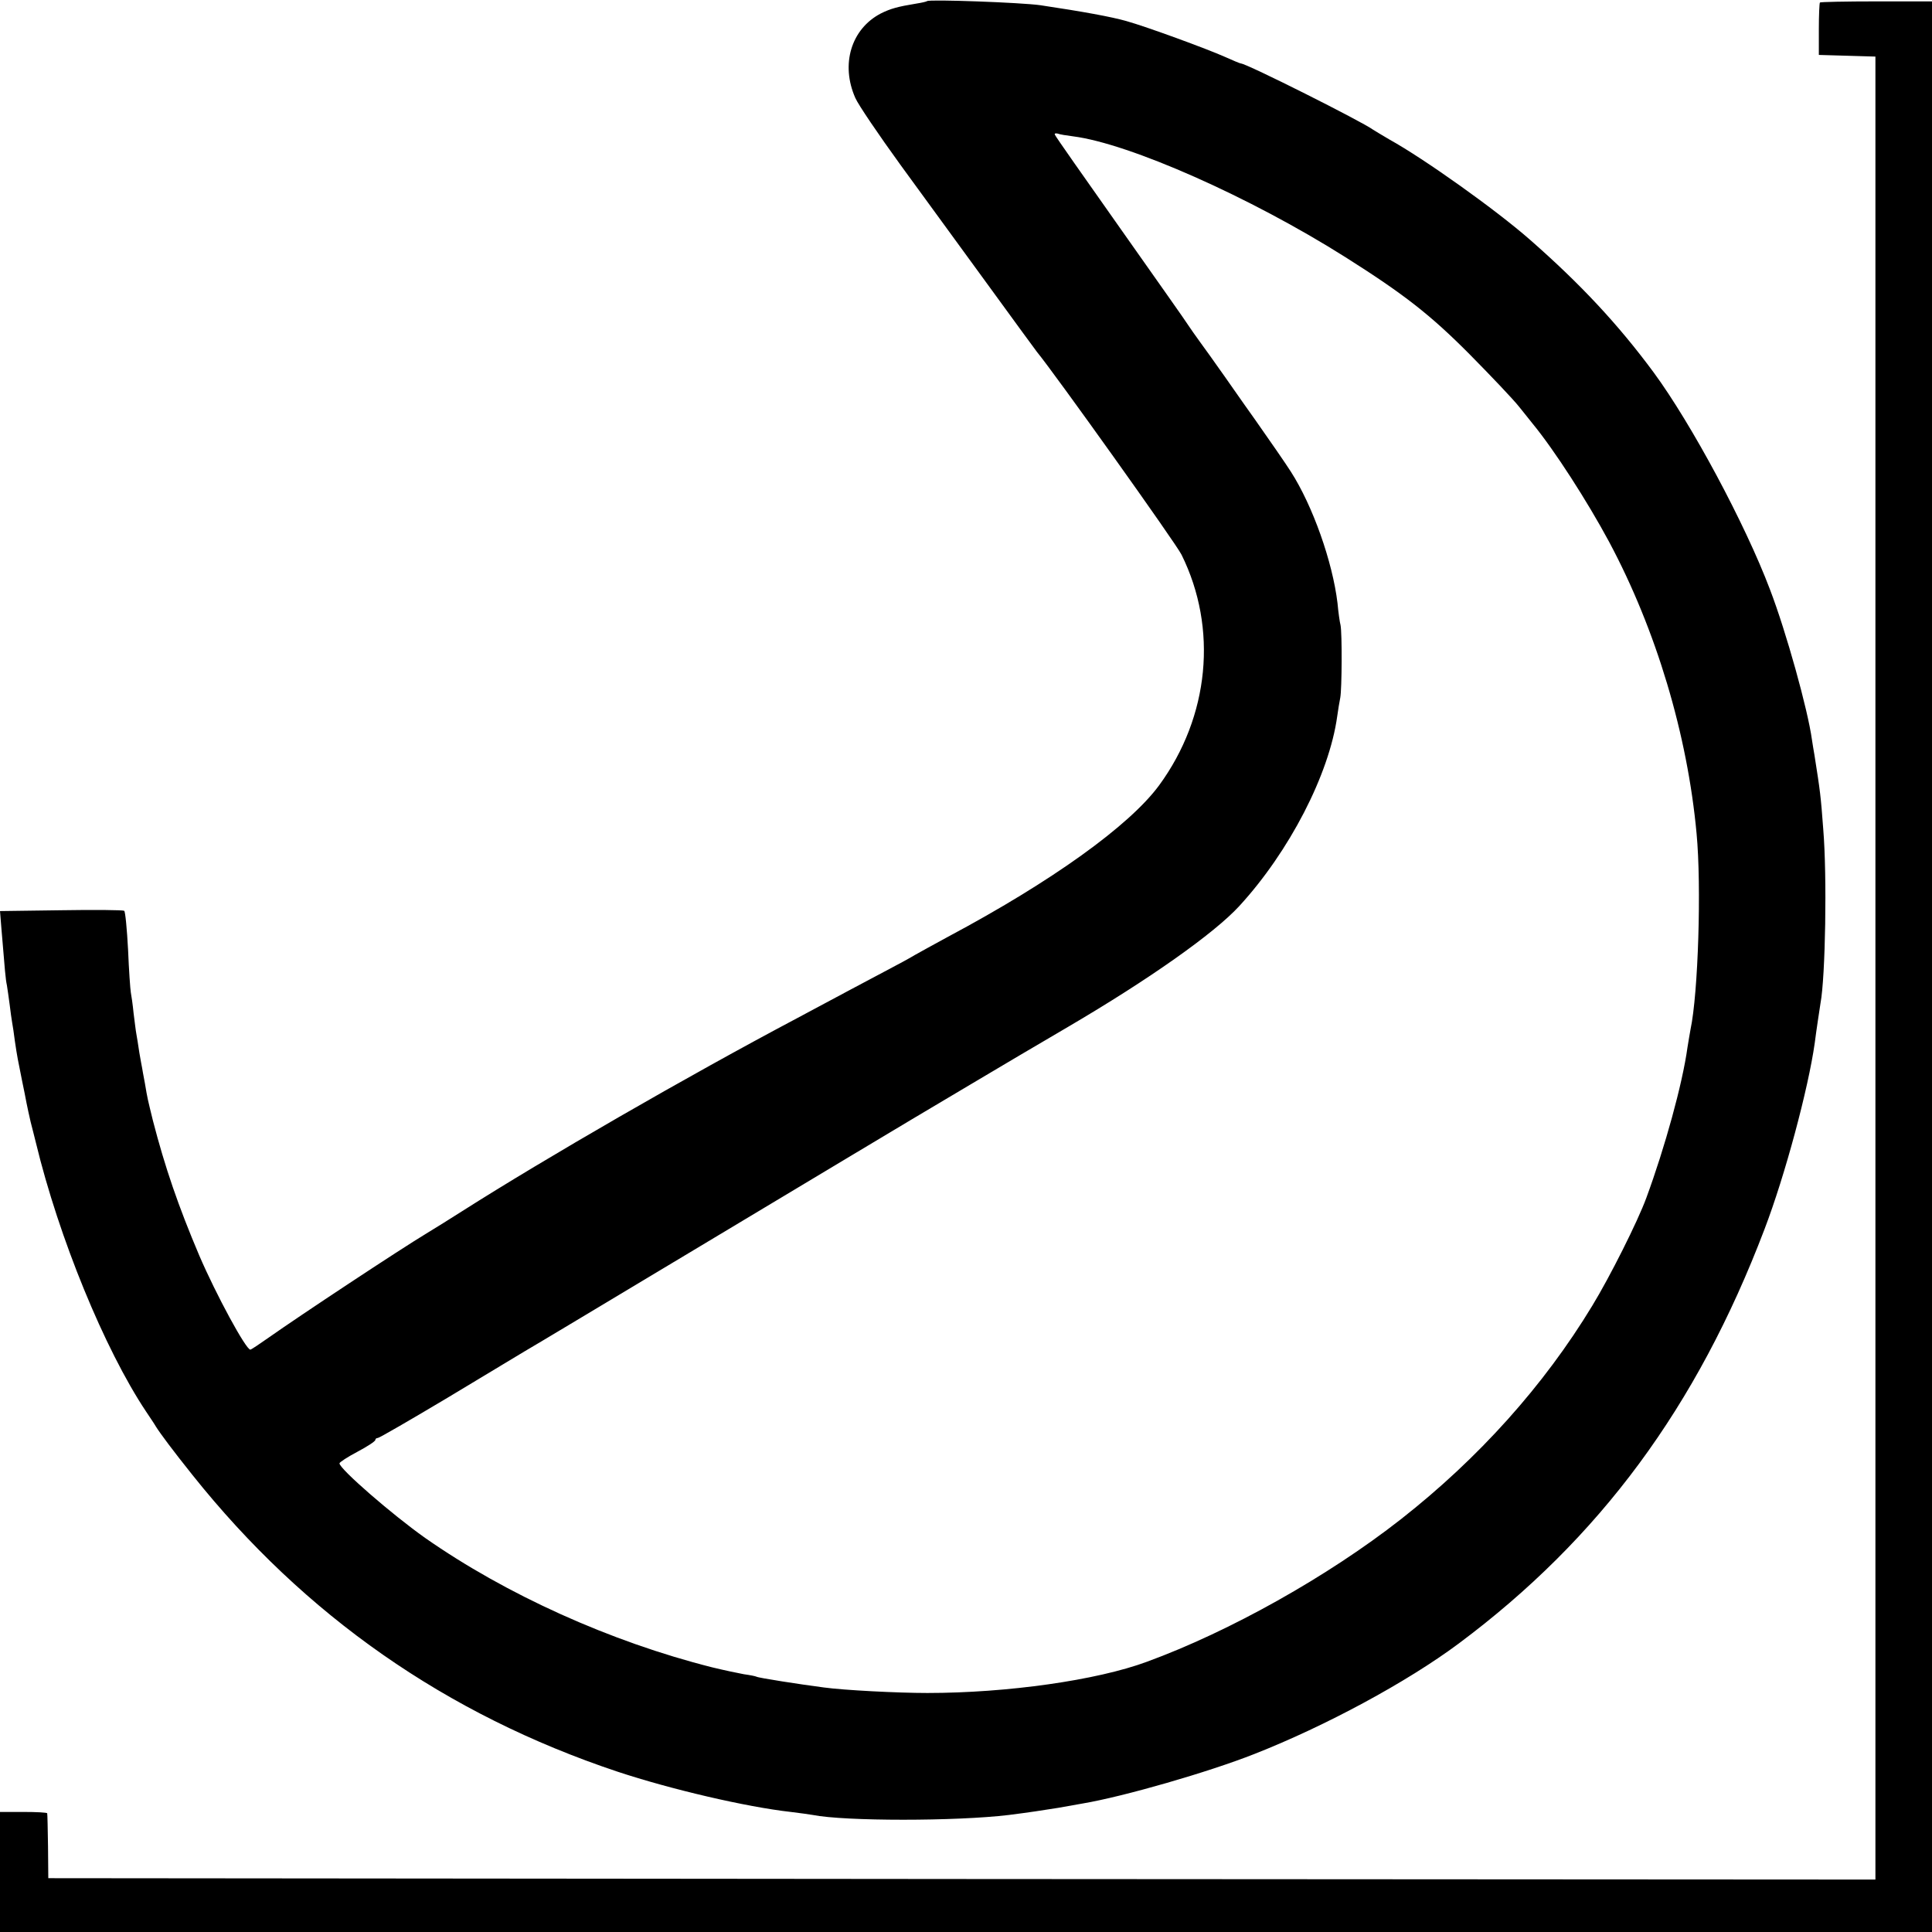 <?xml version="1.0" standalone="no"?>
<!DOCTYPE svg PUBLIC "-//W3C//DTD SVG 20010904//EN"
 "http://www.w3.org/TR/2001/REC-SVG-20010904/DTD/svg10.dtd">
<svg version="1.0" xmlns="http://www.w3.org/2000/svg"
 width="700pt" height="700pt" viewBox="0 0 700 700"
 preserveAspectRatio="xMidYMid meet">
<g transform="translate(0,700) scale(0.1,-0.1)"
fill="#000000" stroke="none">
<path d="M3359 6996 c-2 -2 -20 -6 -39 -9 -67 -11 -93 -18 -129 -36 -107 -56
-146 -184 -92 -306 11 -25 85 -134 164 -243 79 -108 221 -303 315 -432 94
-129 174 -239 179 -245 62 -75 504 -694 524 -735 132 -267 101 -586 -81 -835
-108 -147 -390 -349 -765 -549 -49 -27 -103 -56 -120 -66 -16 -10 -66 -37
-110 -60 -44 -23 -186 -99 -315 -168 -404 -214 -913 -508 -1215 -700 -44 -28
-100 -63 -125 -78 -103 -62 -467 -303 -576 -380 -34 -24 -64 -44 -67 -44 -16
0 -124 199 -185 341 -76 179 -124 319 -168 489 -20 82 -19 76 -29 135 -5 28
-10 52 -10 55 -1 3 -5 28 -10 55 -4 28 -9 58 -11 69 -2 10 -6 44 -10 75 -3 31
-8 65 -10 75 -2 11 -7 81 -10 155 -4 75 -10 138 -14 141 -5 3 -108 4 -229 2
l-221 -3 5 -62 c13 -157 15 -184 20 -207 2 -14 7 -45 10 -70 3 -25 7 -54 9
-65 2 -11 7 -42 10 -68 8 -54 11 -69 26 -143 6 -28 13 -64 16 -80 3 -16 10
-47 15 -69 6 -22 14 -56 19 -75 83 -344 249 -749 399 -974 14 -21 31 -46 36
-55 15 -24 61 -86 133 -176 406 -509 919 -867 1539 -1074 193 -64 467 -128
628 -146 33 -4 69 -9 80 -11 116 -23 520 -23 710 0 72 9 124 17 180 26 33 6
74 13 90 16 147 25 453 113 620 179 257 101 552 260 740 400 511 381 863 857
1108 1501 75 196 159 511 182 674 6 48 18 125 21 145 18 96 24 461 10 630 -9
122 -11 137 -32 270 -3 17 -7 41 -9 55 -15 109 -93 390 -152 544 -90 238 -285
601 -421 786 -130 176 -266 321 -447 480 -125 110 -387 296 -510 364 -27 16
-54 32 -60 36 -39 29 -459 240 -479 240 -3 0 -29 11 -58 24 -65 29 -283 109
-358 130 -53 15 -156 34 -310 57 -70 10 -403 22 -411 15z m529 -490 c204 -26
642 -220 987 -438 212 -134 308 -209 450 -352 77 -78 158 -163 180 -191 22
-27 43 -54 48 -60 79 -96 198 -281 277 -428 171 -320 284 -699 317 -1057 18
-190 6 -579 -22 -710 -3 -14 -7 -43 -11 -65 -18 -132 -82 -363 -149 -545 -31
-85 -133 -288 -196 -391 -175 -289 -412 -553 -694 -774 -263 -206 -619 -406
-920 -516 -181 -67 -506 -113 -795 -113 -107 0 -302 10 -375 20 -85 11 -239
35 -244 39 -4 2 -24 6 -46 9 -22 4 -74 15 -115 25 -369 93 -747 264 -1040 469
-120 85 -310 250 -310 270 0 4 29 23 65 42 36 19 65 38 65 43 0 4 4 7 9 7 5 0
119 66 253 146 134 81 259 156 279 168 20 11 336 201 703 421 366 220 681 408
699 419 17 10 113 67 212 126 99 59 258 153 354 209 295 173 530 339 621 438
181 197 326 477 355 688 3 22 8 52 11 67 6 32 7 233 1 263 -3 11 -8 47 -11 80
-18 150 -90 353 -169 476 -19 30 -78 115 -130 189 -53 74 -110 157 -129 183
-18 26 -49 69 -68 95 -19 26 -39 55 -45 64 -5 9 -116 166 -245 349 -129 183
-237 336 -238 341 -2 4 2 6 10 4 7 -3 32 -7 56 -10z"/>
<path d="M6594 6991 c-2 -2 -4 -46 -4 -97 l0 -93 103 -3 102 -3 0 -3303 0
-3302 -3310 2 -3310 3 -1 115 c-1 63 -2 117 -3 120 0 3 -39 5 -86 5 l-85 0 0
-217 0 -218 3500 0 3500 0 0 3498 0 3497 -201 0 c-110 0 -203 -2 -205 -4z"/>
</g>
</svg>
